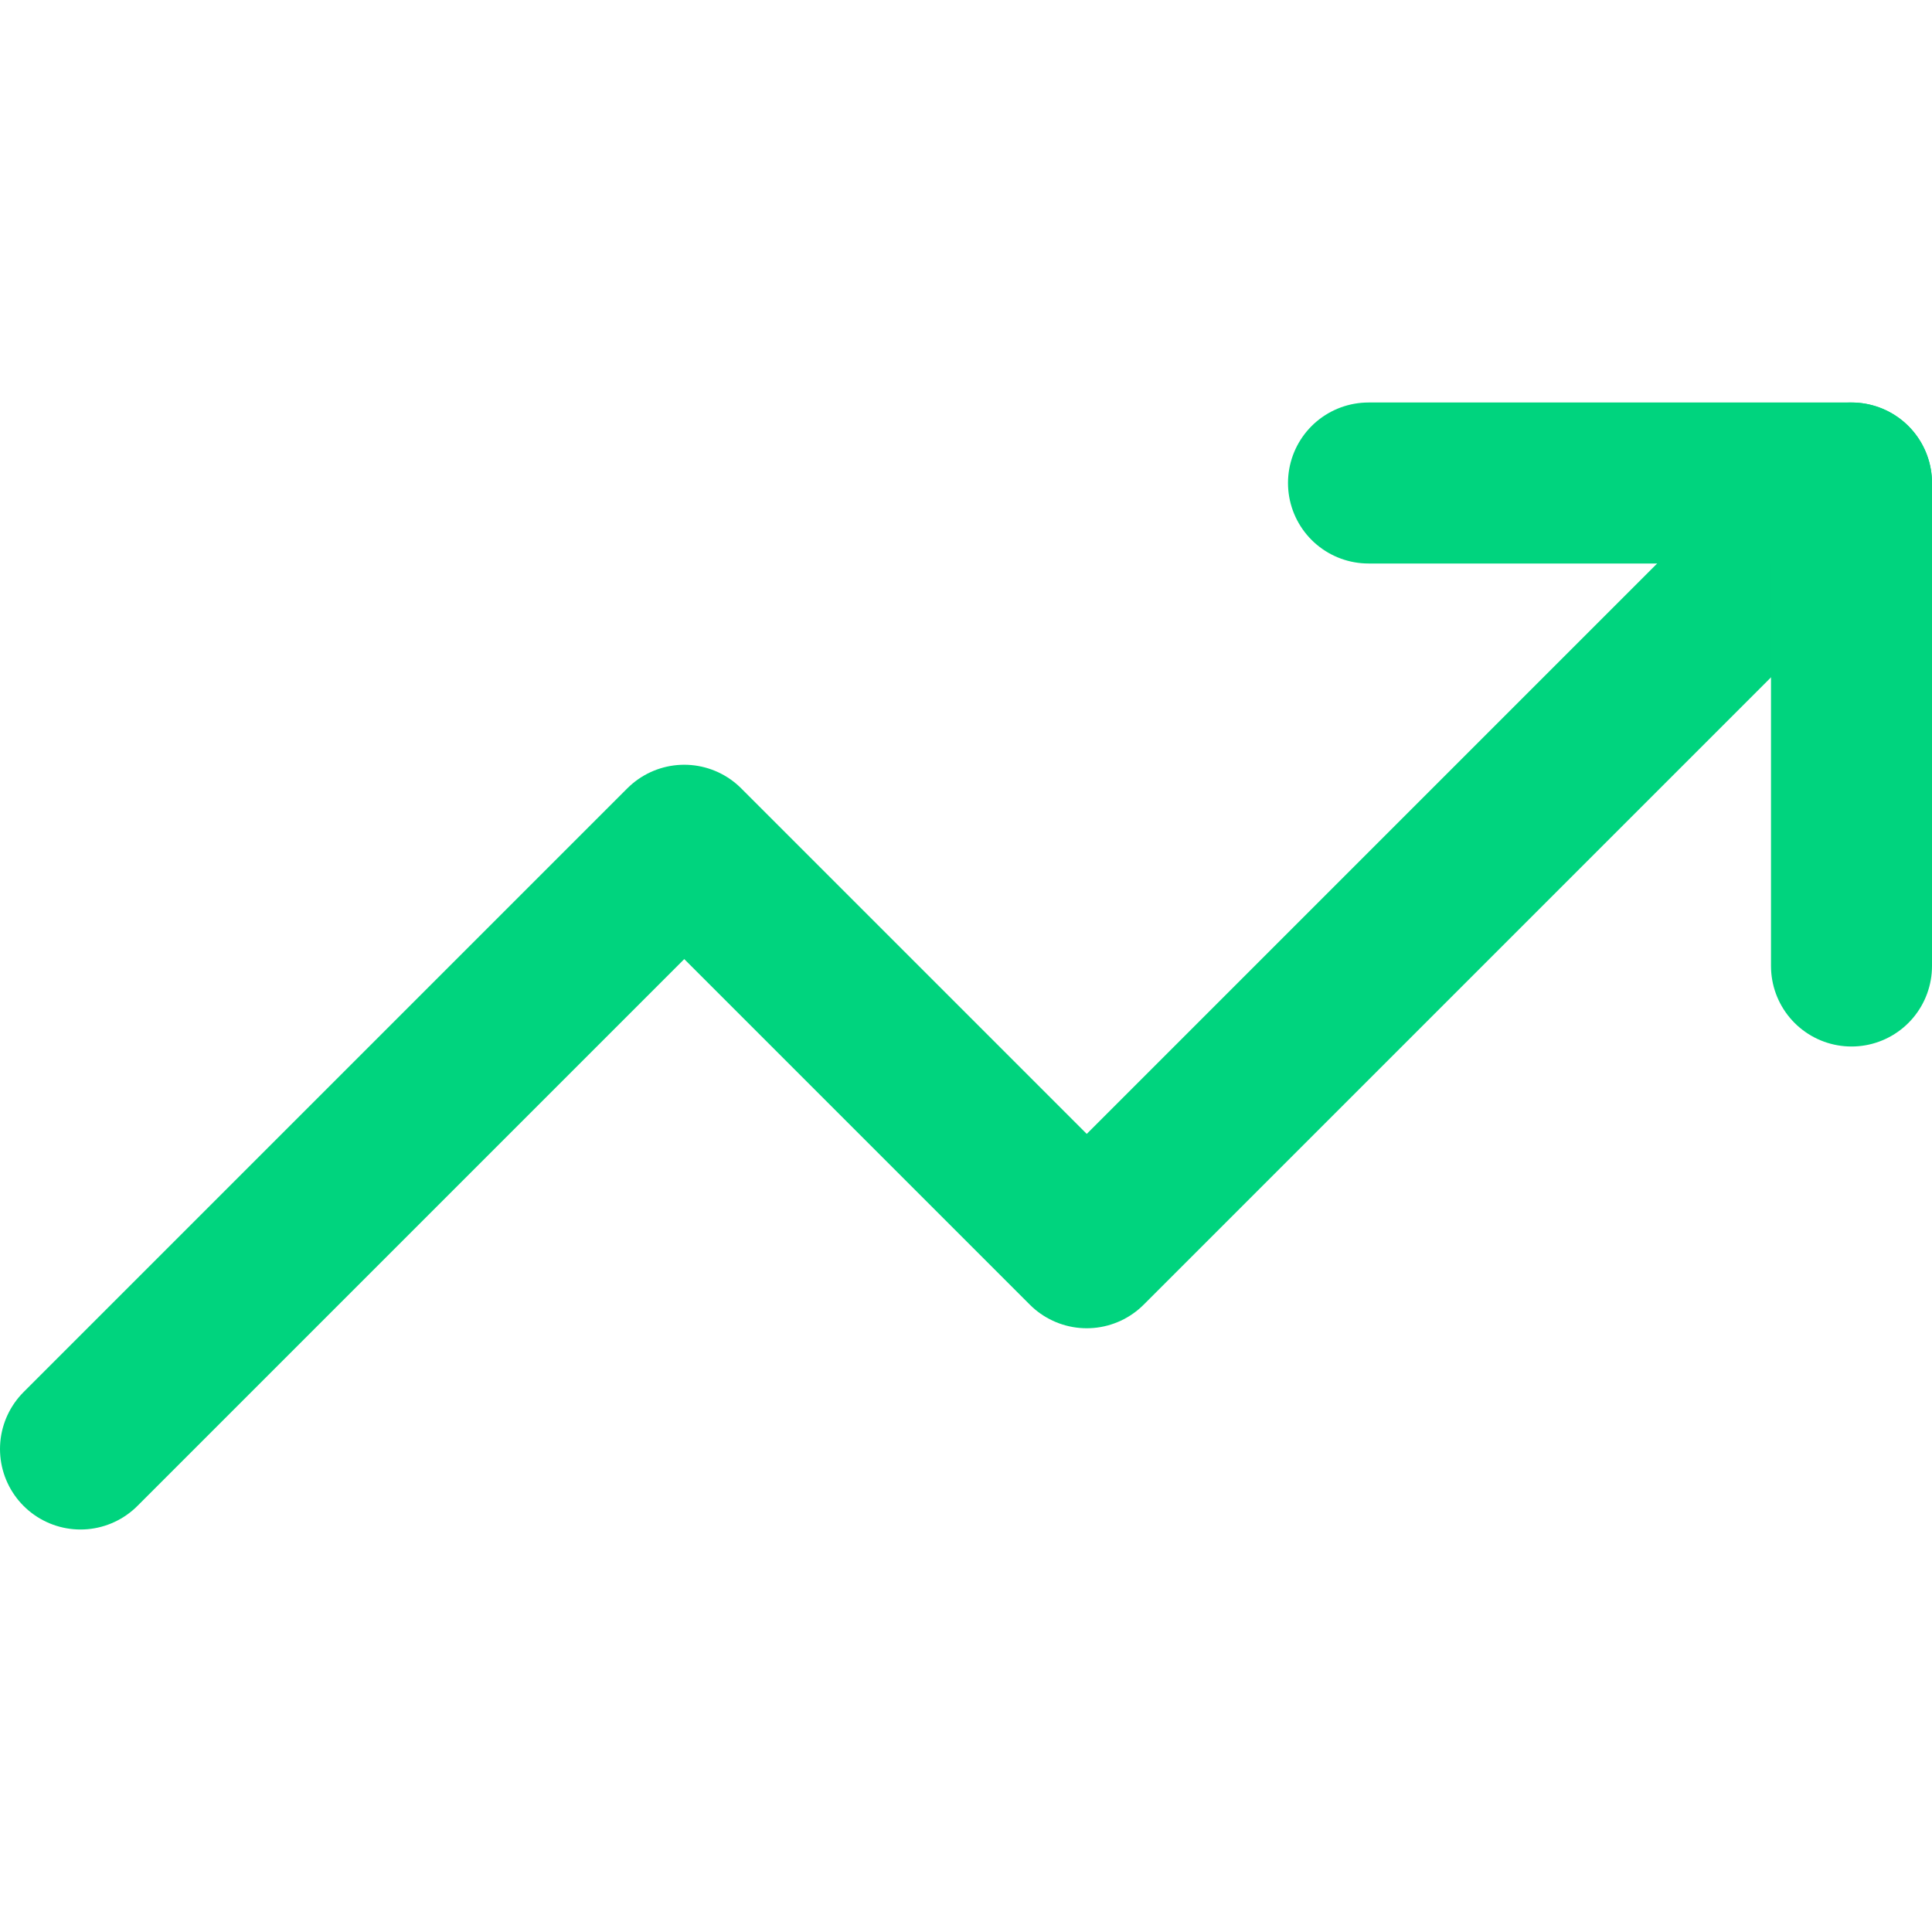 <svg width="24" height="24" viewBox="0 0 24 24" fill="none" xmlns="http://www.w3.org/2000/svg">
<path d="M23 6L13.5 15.5L8.5 10.5L1 18" stroke="#00D47E" stroke-width="2" stroke-linecap="round" stroke-linejoin="round"/>
<path d="M17 6H23V12" stroke="#00D47E" stroke-width="2" stroke-linecap="round" stroke-linejoin="round"/>
</svg>
